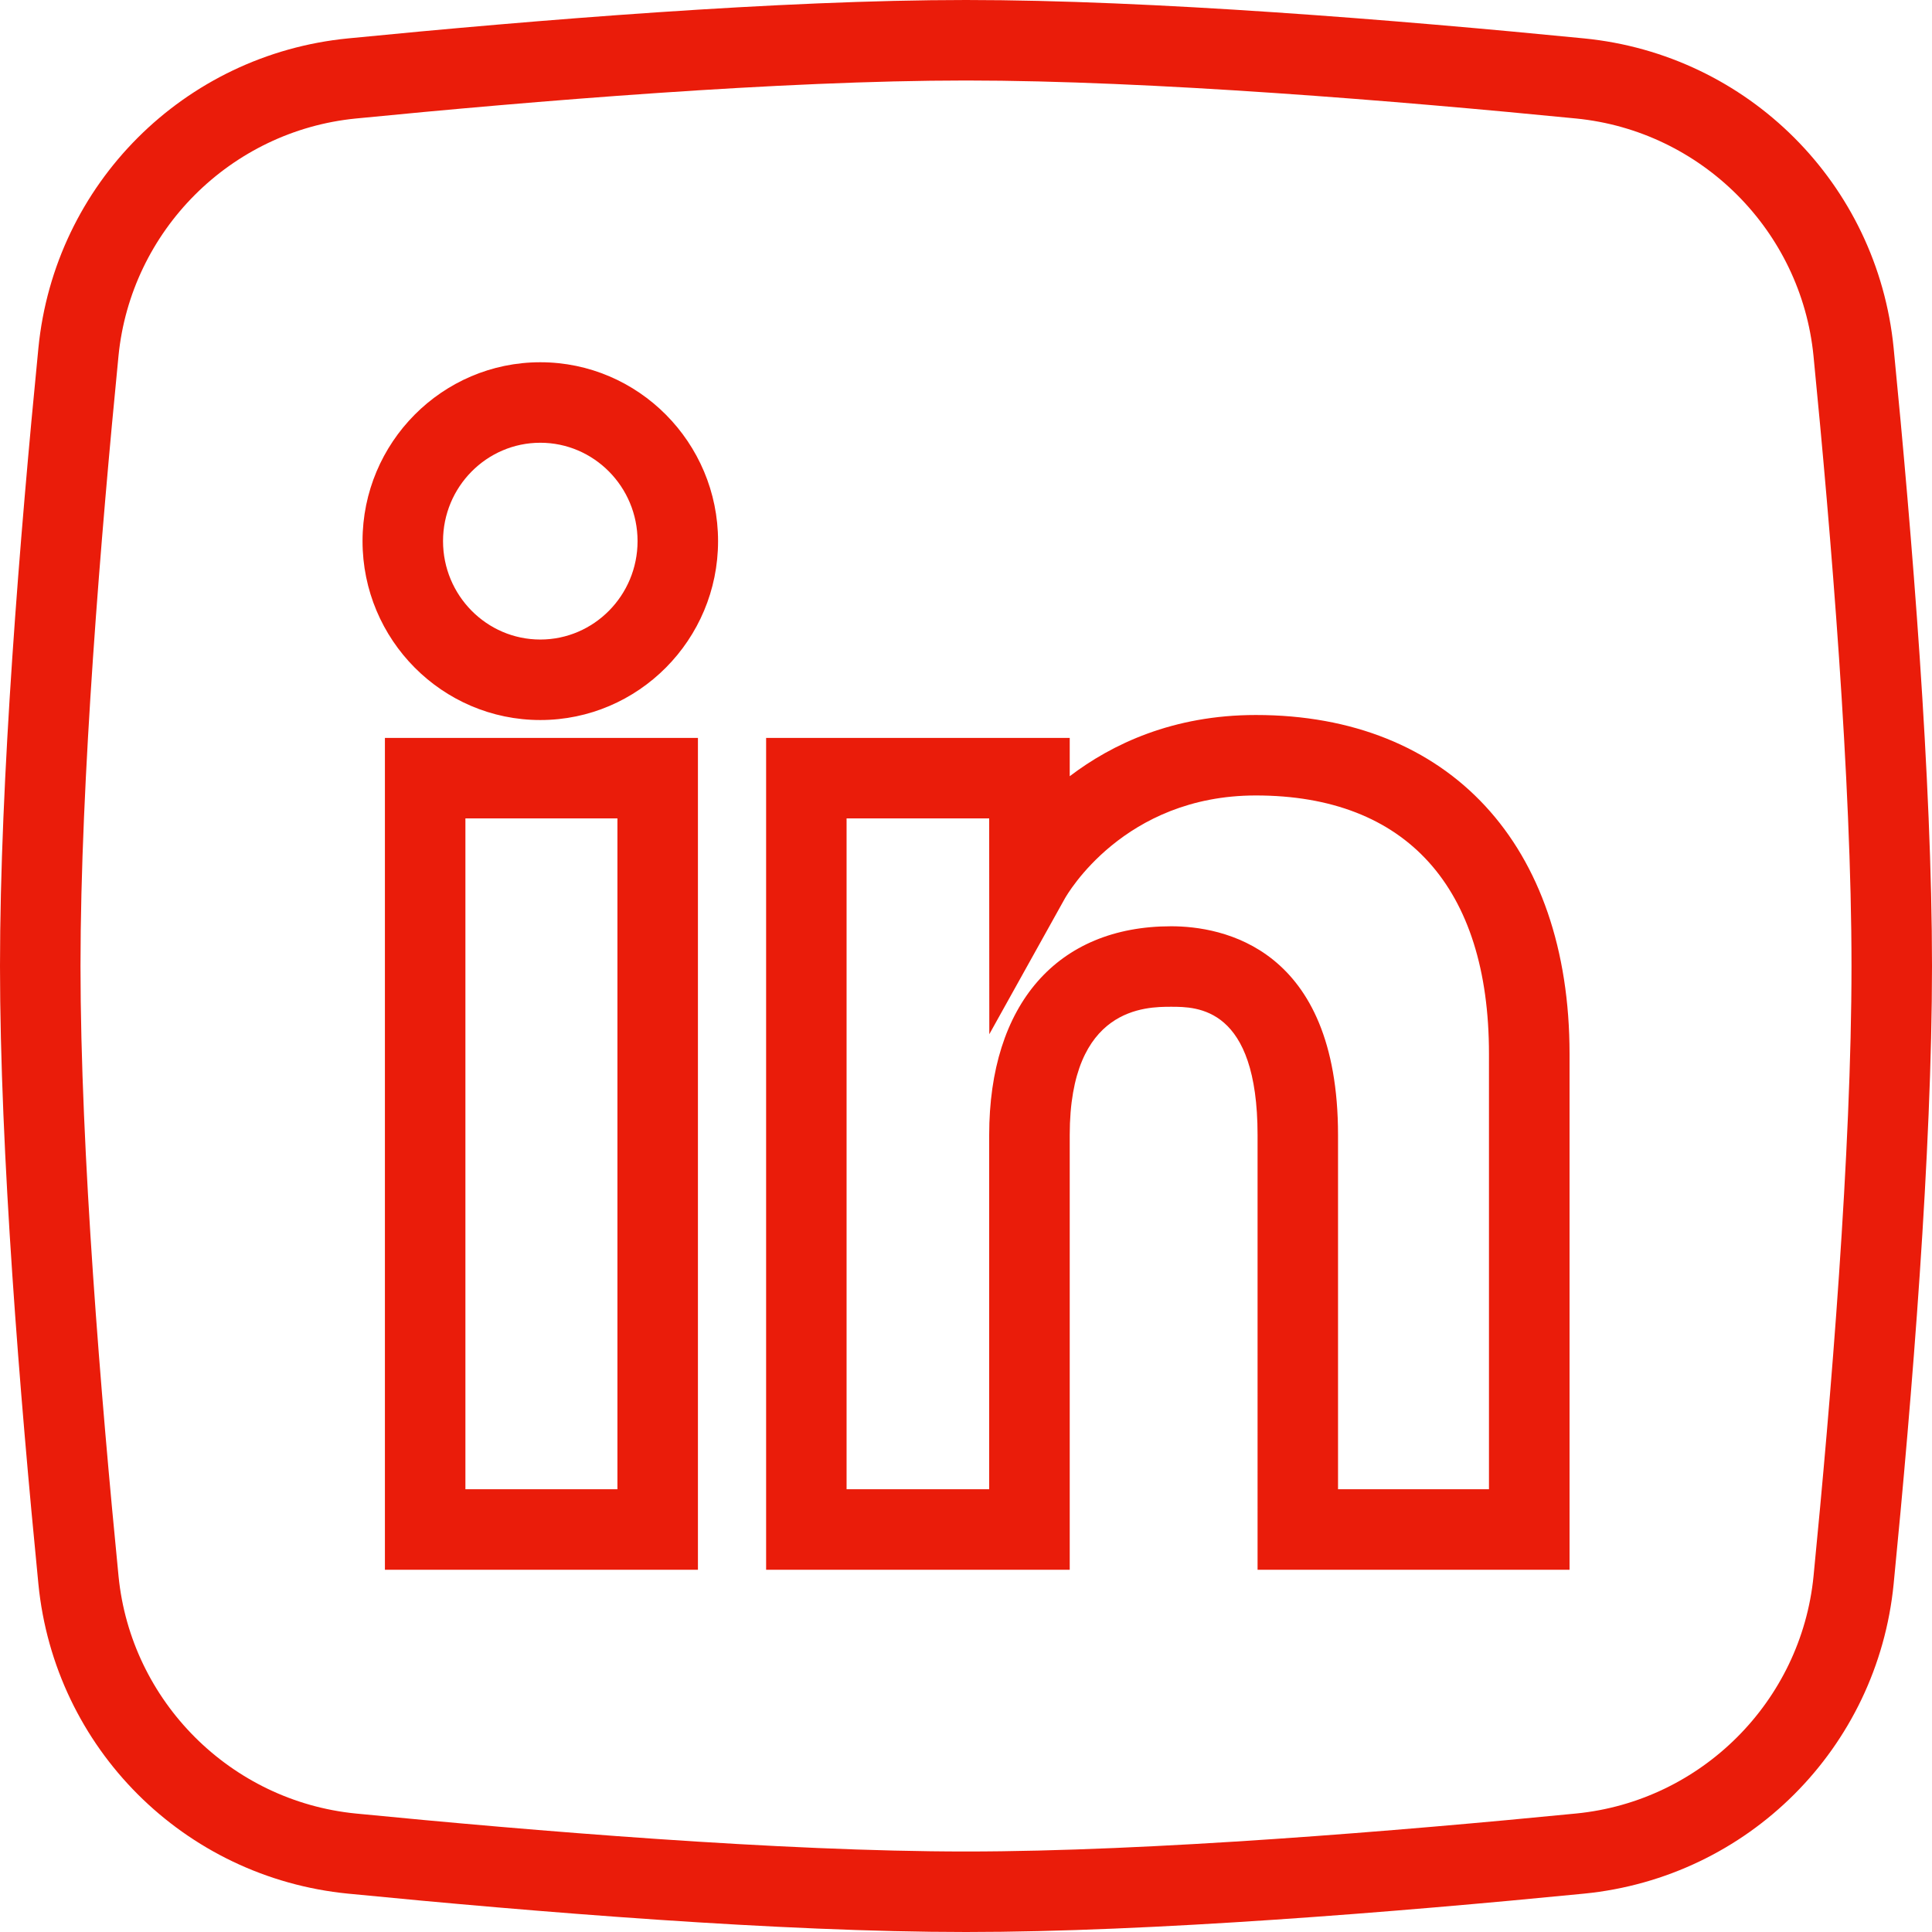 <svg xmlns="http://www.w3.org/2000/svg" xmlns:xlink="http://www.w3.org/1999/xlink" x="0px" y="0px"
	 width="48px" height="48px" viewBox="0 0 48 48" enable-background="new 0 0 48 48" xml:space="preserve">
<g>
	<g>
		<path fill="#EA1C0A" d="M9.563,39h7.777V18.333H9.563V39z M11.563,20.333h3.777V37h-3.777V20.333z M13.424,9
			c-2.436,0-4.417,1.994-4.417,4.444c0,2.451,1.981,4.445,4.417,4.445c2.435,0,4.416-1.994,4.416-4.445
			C17.84,10.994,15.858,9,13.424,9z M13.424,15.889c-1.333,0-2.417-1.097-2.417-2.445c0-1.348,1.084-2.444,2.417-2.444
			c1.332,0,2.416,1.096,2.416,2.444C15.84,14.792,14.756,15.889,13.424,15.889z M31.202,17.764c-2.057,0-3.575,0.722-4.625,1.521
			v-0.951h-7.543V39h7.543V28.201c0-3.188,1.897-3.188,2.521-3.188c0.642,0,2.146,0,2.146,3.188V39h7.751V26.182
			C38.994,20.989,36.009,17.764,31.202,17.764z M36.994,37h-3.751v-8.799c0-4.682-2.899-5.188-4.146-5.188
			c-2.831,0-4.521,1.939-4.521,5.188V37h-3.543V20.333h3.543l0.003,5.362l1.874-3.367c0.059-0.104,1.465-2.565,4.748-2.565
			c3.735,0,5.792,2.279,5.792,6.418V37z M47.047,8.647c-0.401-4.077-3.617-7.292-7.693-7.693C34.703,0.496,28.608,0,24,0
			C19.393,0,13.298,0.496,8.647,0.954C4.57,1.355,1.355,4.57,0.954,8.647C0.496,13.298,0,19.392,0,24
			c0,4.607,0.496,10.703,0.954,15.354c0.401,4.076,3.616,7.291,7.693,7.693C13.298,47.504,19.393,48,24,48
			c4.608,0,10.703-0.496,15.354-0.953c4.076-0.402,7.292-3.617,7.693-7.693C47.505,34.703,48,28.607,48,24
			C48,19.392,47.505,13.298,47.047,8.647z M45.057,39.158c-0.307,3.111-2.787,5.592-5.899,5.898C34.785,45.486,28.605,46,24,46
			s-10.784-0.514-15.156-0.943c-3.112-0.307-5.593-2.787-5.899-5.898C2.514,34.782,2,28.602,2,24c0-4.601,0.514-10.782,0.944-15.157
			C3.251,5.731,5.731,3.25,8.844,2.944C13.216,2.513,19.395,2,24,2s10.785,0.513,15.157,0.944c3.112,0.307,5.593,2.788,5.899,5.899
			C45.487,13.214,46,19.391,46,24C46,28.609,45.487,34.787,45.057,39.158z"/>
	</g>
</g>
</svg>
